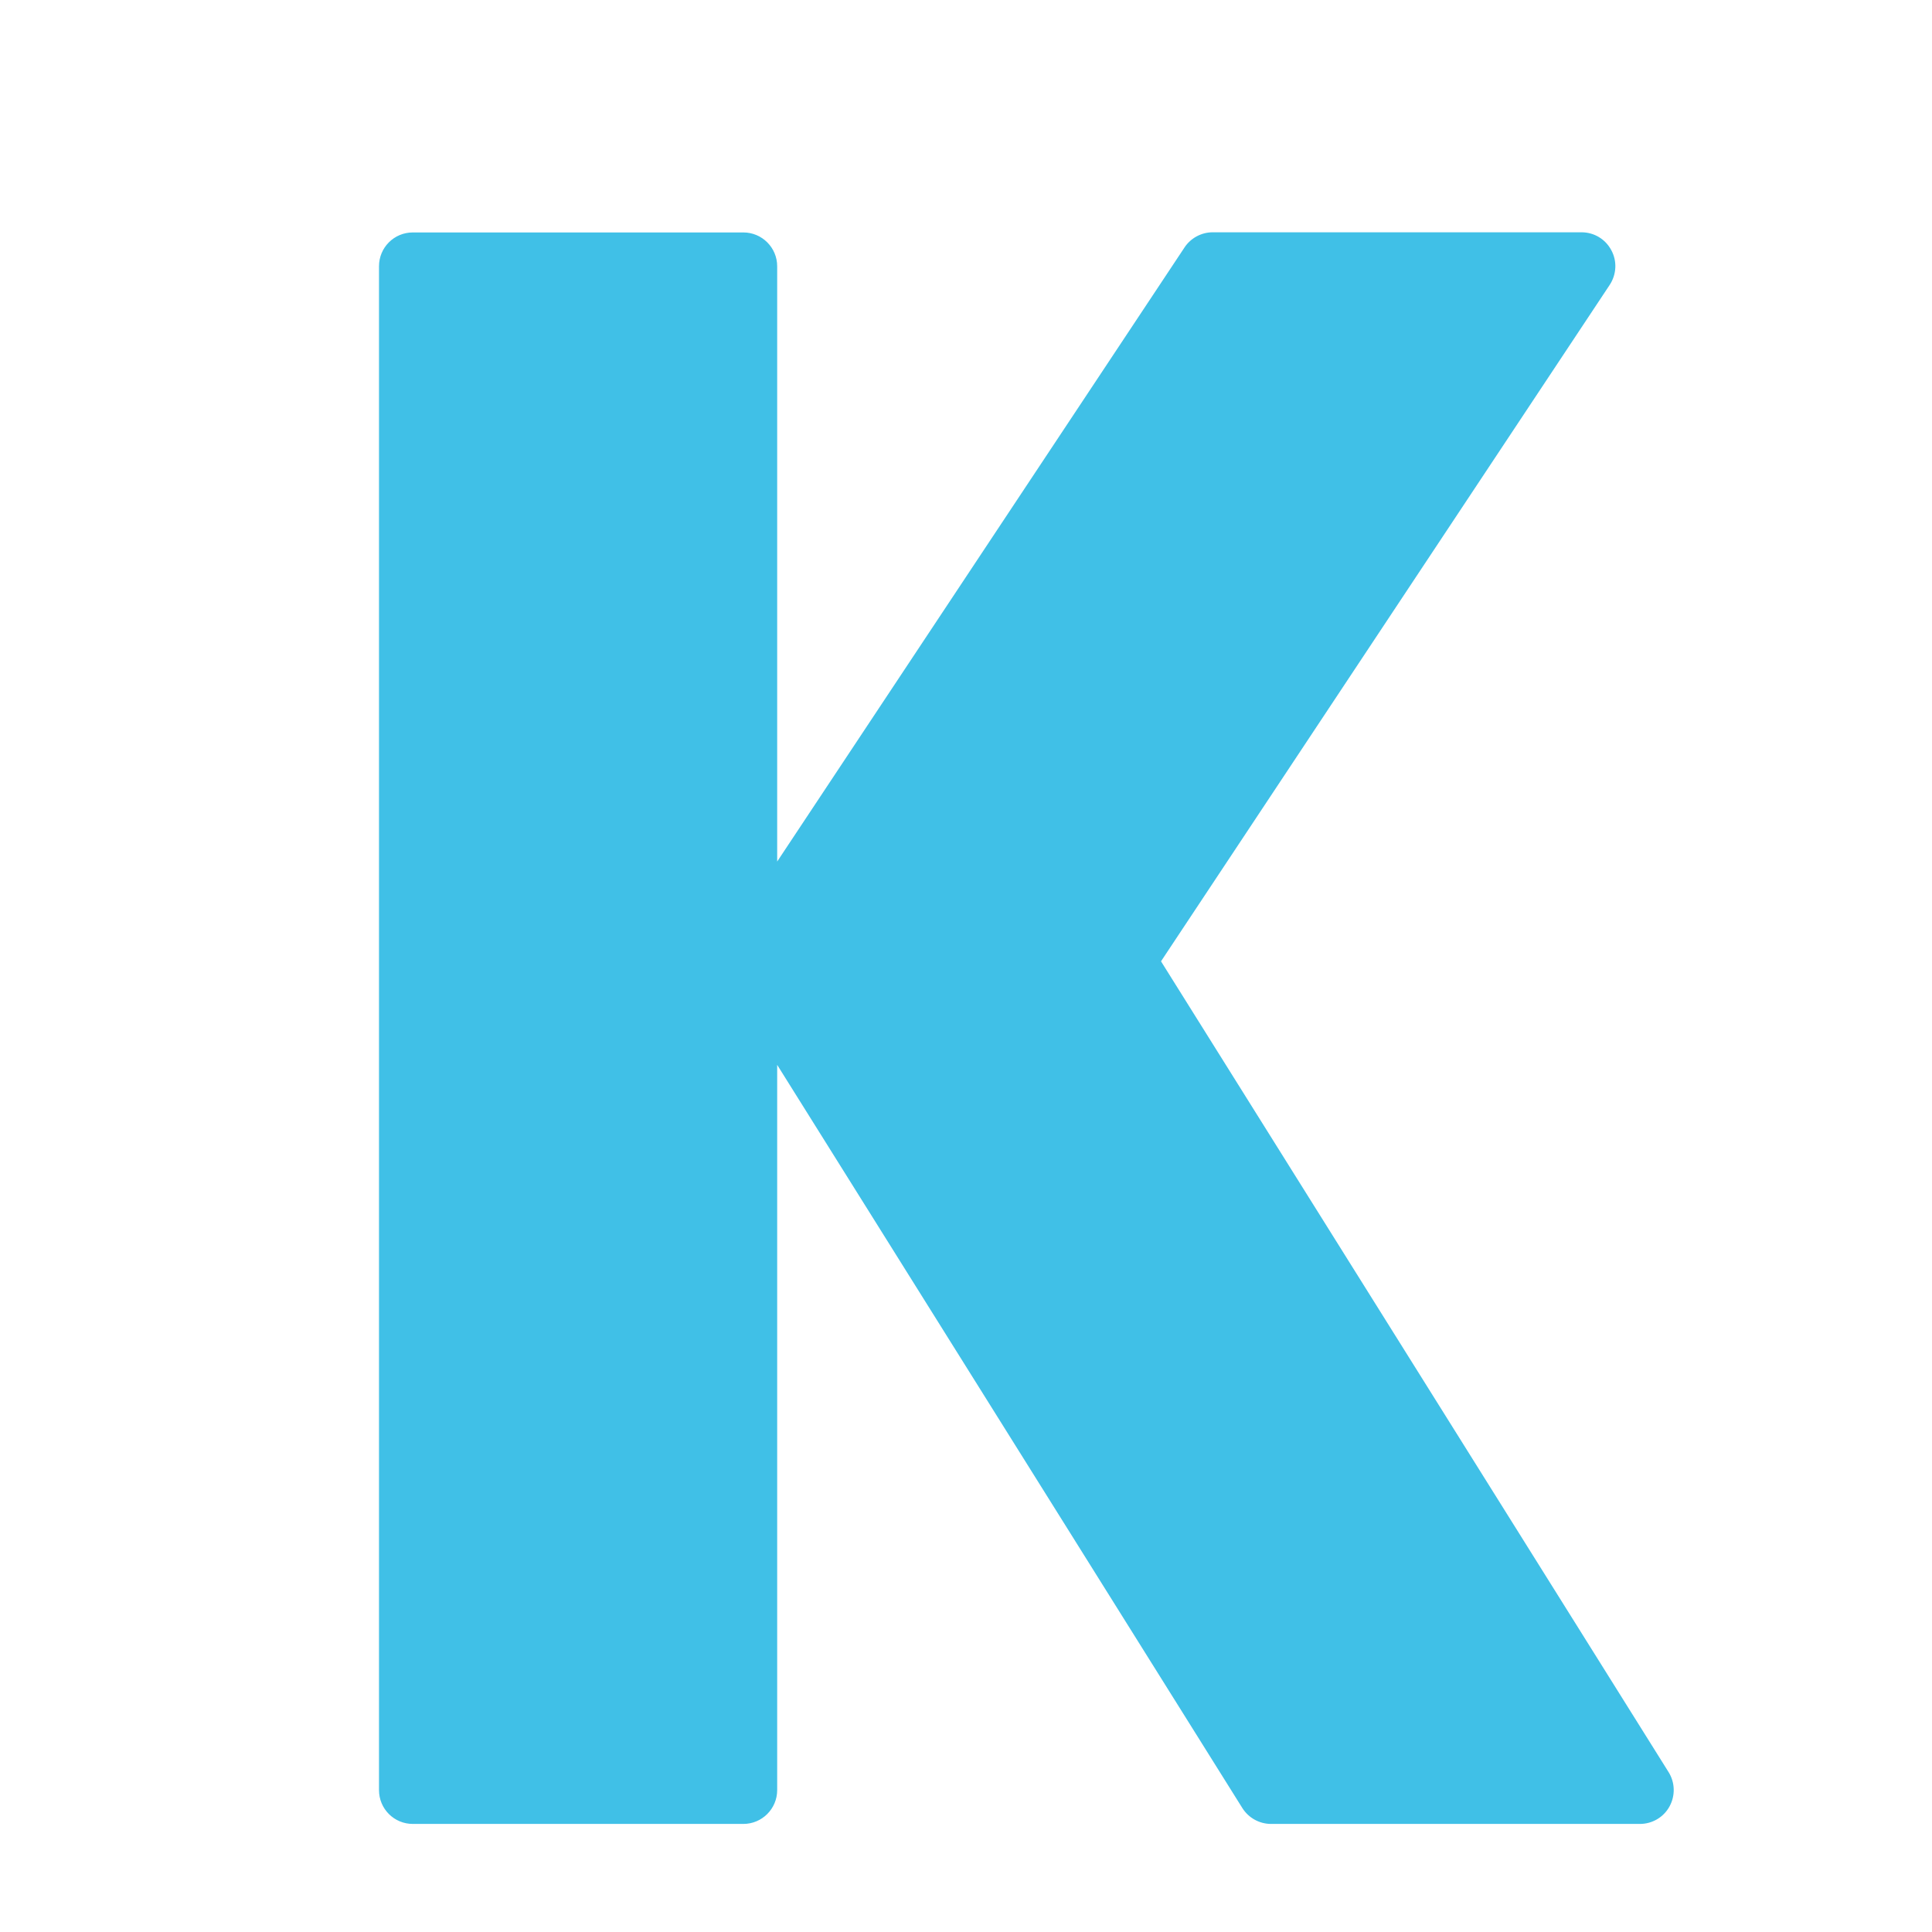 <?xml version="1.0" encoding="utf-8"?>
<!-- Generator: Adobe Illustrator 16.0.0, SVG Export Plug-In . SVG Version: 6.00 Build 0)  -->
<!DOCTYPE svg PUBLIC "-//W3C//DTD SVG 1.1//EN" "http://www.w3.org/Graphics/SVG/1.1/DTD/svg11.dtd">
<svg version="1.1" id="レイヤー_1" xmlns="http://www.w3.org/2000/svg" xmlns:xlink="http://www.w3.org/1999/xlink" x="0px"
	 y="0px" width="128px" height="128px" viewBox="0 0 128 128" enable-background="new 0 0 128 128" xml:space="preserve">
<path fill="#40C0E7" d="M110.55,117.41L76.92,63.69l29.73-44.82c0.45-0.69,0.5-1.57,0.1-2.3c-0.39-0.73-1.14-1.18-1.97-1.18H80.34
	c-0.74,0-1.45,0.38-1.86,1L51.49,57.08V17.64c0-1.24-1.01-2.24-2.24-2.24h-21.9c-1.24,0-2.24,1-2.24,2.24V118.6
	c0,1.24,1,2.24,2.24,2.24h21.9c1.23,0,2.24-1,2.24-2.24V70.55l30.82,49.24c0.41,0.65,1.13,1.05,1.9,1.05h24.44
	c0.81,0,1.57-0.44,1.96-1.16C111,118.97,110.98,118.1,110.55,117.41z"/>
</svg>
